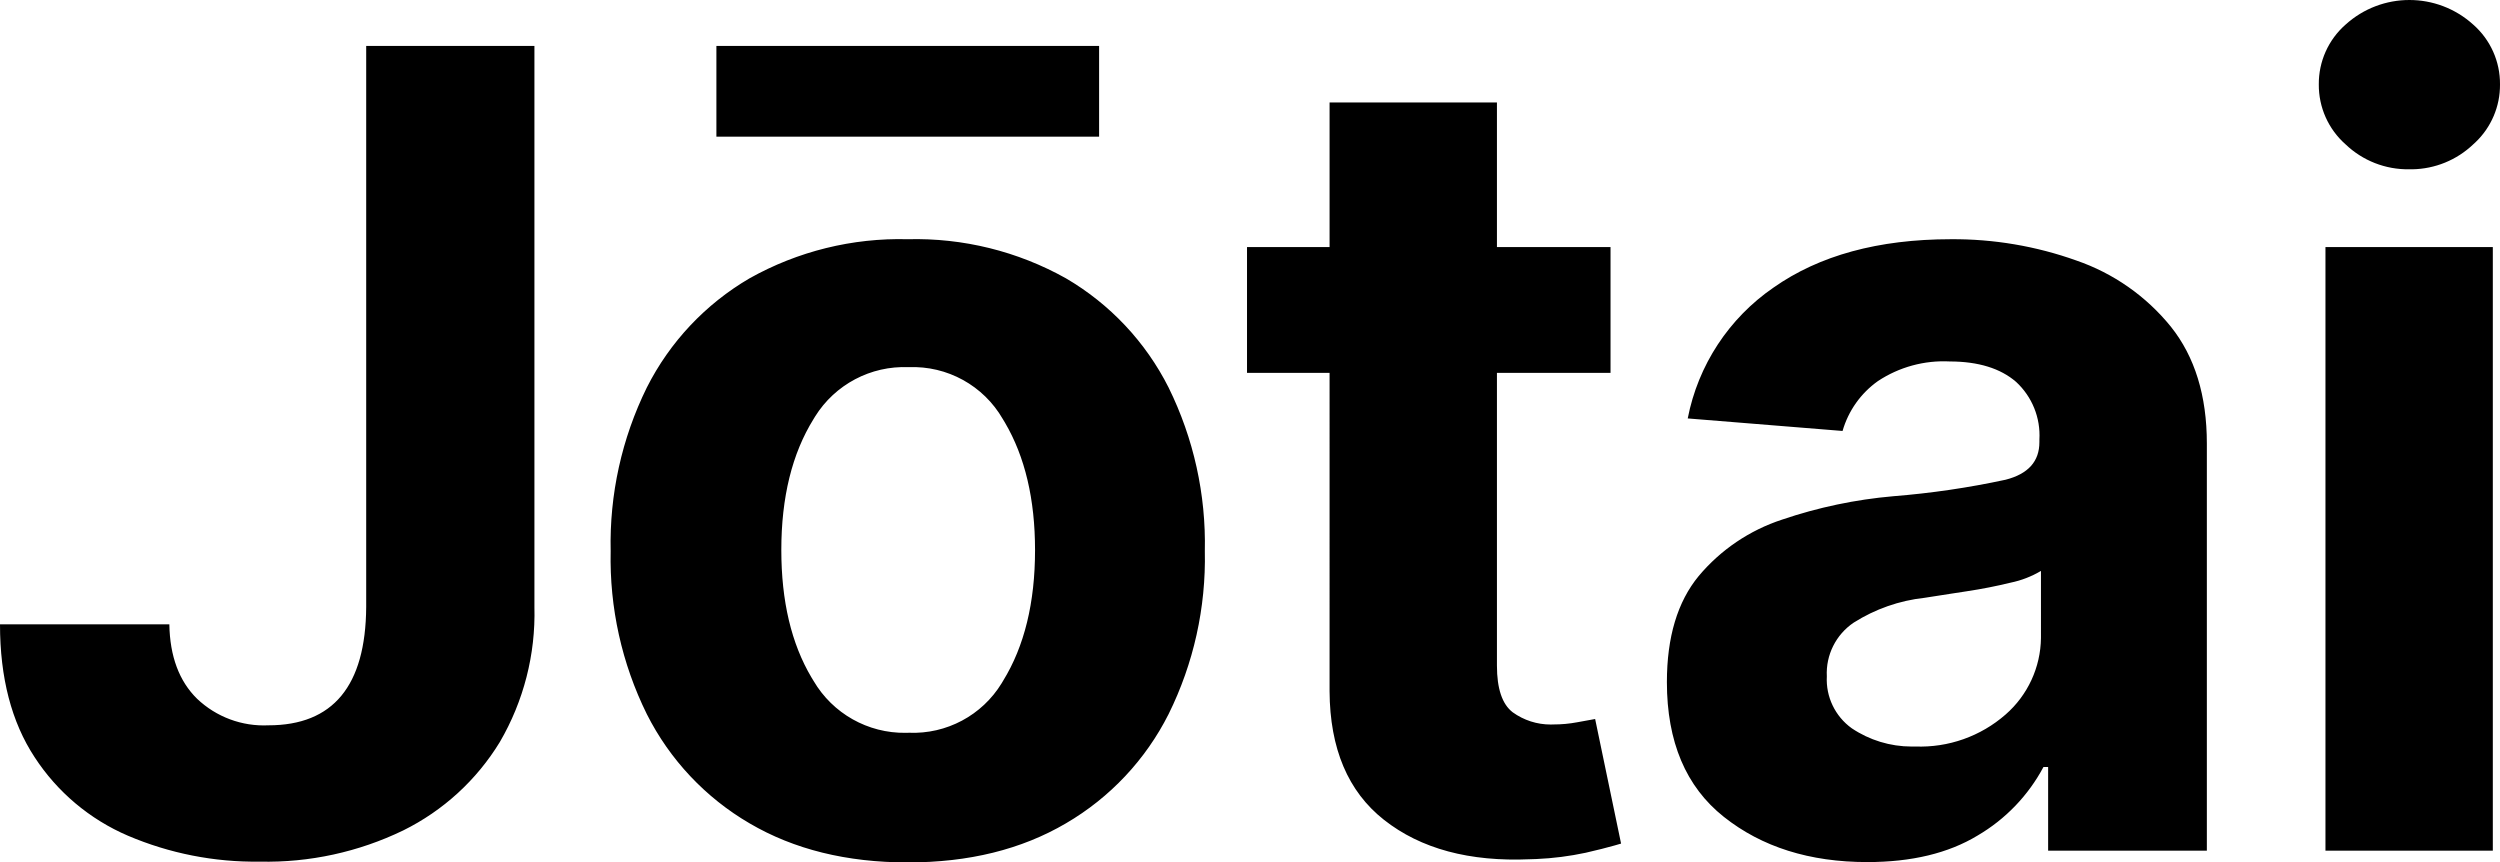 <svg xmlns="http://www.w3.org/2000/svg" width="512" height="176.625" viewBox="0 0 512 176.625" preserveAspectRatio="xMidYMid">
  <title>Jotai</title>
  <style>
    @media (prefers-color-scheme: dark) {
      path {
        fill: white;
      }
    }
    @media (prefers-color-scheme: light) {
      path {
        fill: black;
      }
    }
  </style>
  <g>
    <path d="M74.997,9.405 L109.45,9.405 L109.45,124.325 C109.704,134.017 107.251,143.587 102.368,151.962 C97.62,159.753 90.755,166.035 82.574,170.074 C73.427,174.499 63.361,176.69 53.202,176.466 C43.931,176.597 34.734,174.788 26.203,171.154 C18.377,167.8 11.723,162.199 7.082,155.061 C2.361,147.873 0,138.808 0,127.866 L34.683,127.866 C34.79,134.399 36.684,139.498 40.366,143.11 C44.29,146.838 49.567,148.801 54.973,148.545 C68.216,148.545 74.89,140.472 74.997,124.325 L74.997,9.405 Z M185.898,176.625 C173.399,176.625 162.605,173.957 153.517,168.622 C144.483,163.355 137.171,155.582 132.466,146.244 C127.349,135.884 124.81,124.441 125.065,112.888 C124.8,101.284 127.339,89.787 132.466,79.373 C137.176,70.039 144.487,62.267 153.517,56.995 C163.393,51.461 174.581,48.696 185.898,48.992 C197.221,48.699 208.414,51.463 218.298,56.995 C227.323,62.267 234.628,70.04 239.331,79.373 C244.463,89.786 247.008,101.283 246.749,112.888 C246.999,124.442 244.454,135.885 239.331,146.244 C234.633,155.581 227.326,163.355 218.298,168.622 C209.198,173.969 198.398,176.637 185.898,176.625 Z M225.096,9.405 L225.096,27.995 L146.718,27.995 L146.718,9.405 L225.096,9.405 Z M186.146,150.068 C193.857,150.384 201.116,146.496 205.131,139.942 L205.427,139.445 C209.794,132.363 211.977,123.434 211.977,112.658 C211.977,102.241 209.92,93.534 205.806,86.536 L205.373,85.818 C201.425,78.964 193.996,74.871 186.093,75.195 C178.325,74.866 171,78.753 166.911,85.332 L166.618,85.818 C162.215,92.9 160.014,101.847 160.014,112.658 C160.014,123.109 162.071,131.801 166.185,138.734 L166.618,139.445 C170.541,146.137 177.751,150.187 185.477,150.084 L186.146,150.068 Z M329.837,50.604 L329.837,76.364 L306.573,76.364 L306.573,136.311 C306.573,141.033 307.647,144.22 309.795,145.872 C312.073,147.516 314.809,148.391 317.609,148.382 L318.169,148.368 C319.785,148.37 321.397,148.222 322.985,147.926 L326.685,147.253 L331.997,172.765 L330.675,173.15 C329.099,173.594 327.152,174.097 324.756,174.642 C321.438,175.353 318.067,175.783 314.678,175.929 L313.407,175.97 C300.955,176.525 290.963,173.833 283.433,167.897 C276.074,162.094 272.361,153.316 272.295,141.563 L272.297,76.364 L255.389,76.364 L255.389,50.604 L272.297,50.604 L272.297,20.984 L306.573,20.984 L306.573,50.604 L329.837,50.604 Z M382.419,176.554 C370.616,176.554 360.826,173.468 353.047,167.295 C345.269,161.122 341.38,151.921 341.38,139.693 C341.38,130.475 343.552,123.234 347.895,117.97 C352.403,112.592 358.328,108.587 364.998,106.408 C372.357,103.91 379.989,102.305 387.731,101.628 C395.469,101.014 403.159,99.884 410.747,98.247 C415.374,97.066 417.681,94.493 417.669,90.527 L417.669,90.032 C417.928,85.572 416.174,81.232 412.889,78.205 C409.679,75.431 405.158,74.039 399.327,74.027 C394.114,73.755 388.95,75.163 384.597,78.046 C381.095,80.532 378.542,84.134 377.356,88.261 L345.647,85.694 C347.761,74.798 354.076,65.17 363.228,58.889 C372.599,52.303 384.686,49.004 399.487,48.992 C408.256,48.924 416.97,50.398 425.229,53.348 C432.83,55.961 439.542,60.661 444.598,66.909 C449.508,73.059 451.963,81.038 451.963,90.846 L451.963,174.217 L419.457,174.217 L419.457,157.079 L418.501,157.079 C415.391,162.918 410.721,167.778 405.01,171.119 C399.026,174.742 391.496,176.554 382.419,176.554 Z M392.228,152.883 C399.011,153.147 405.638,150.803 410.747,146.332 C415.287,142.372 417.914,136.671 417.989,130.666 L417.988,116.925 C416.059,118.069 413.953,118.883 411.756,119.333 C408.923,120.023 405.931,120.625 402.727,121.103 L399.643,121.577 C397.667,121.888 395.845,122.183 394.158,122.431 C388.993,122.993 384.027,124.731 379.64,127.512 C375.998,129.962 373.909,134.142 374.134,138.525 C373.914,142.703 375.835,146.705 379.233,149.147 C382.859,151.586 387.125,152.887 391.486,152.893 L392.228,152.883 Z M494.018,34.671 L493.41,34.669 C488.556,34.749 483.867,32.91 480.361,29.553 C476.846,26.449 474.85,21.973 474.891,17.283 C474.851,12.605 476.848,8.14 480.361,5.05 C487.785,-1.683 499.105,-1.683 506.529,5.05 C510.042,8.14 512.039,12.605 511.999,17.283 C512.038,21.785 510.2,26.09 506.943,29.174 L506.529,29.553 C503.148,32.781 498.677,34.604 494.018,34.671 L494.018,34.671 Z M476.254,174.217 L476.254,50.604 L510.53,50.604 L510.53,174.217 L476.254,174.217 Z"/>
  </g>
</svg>
